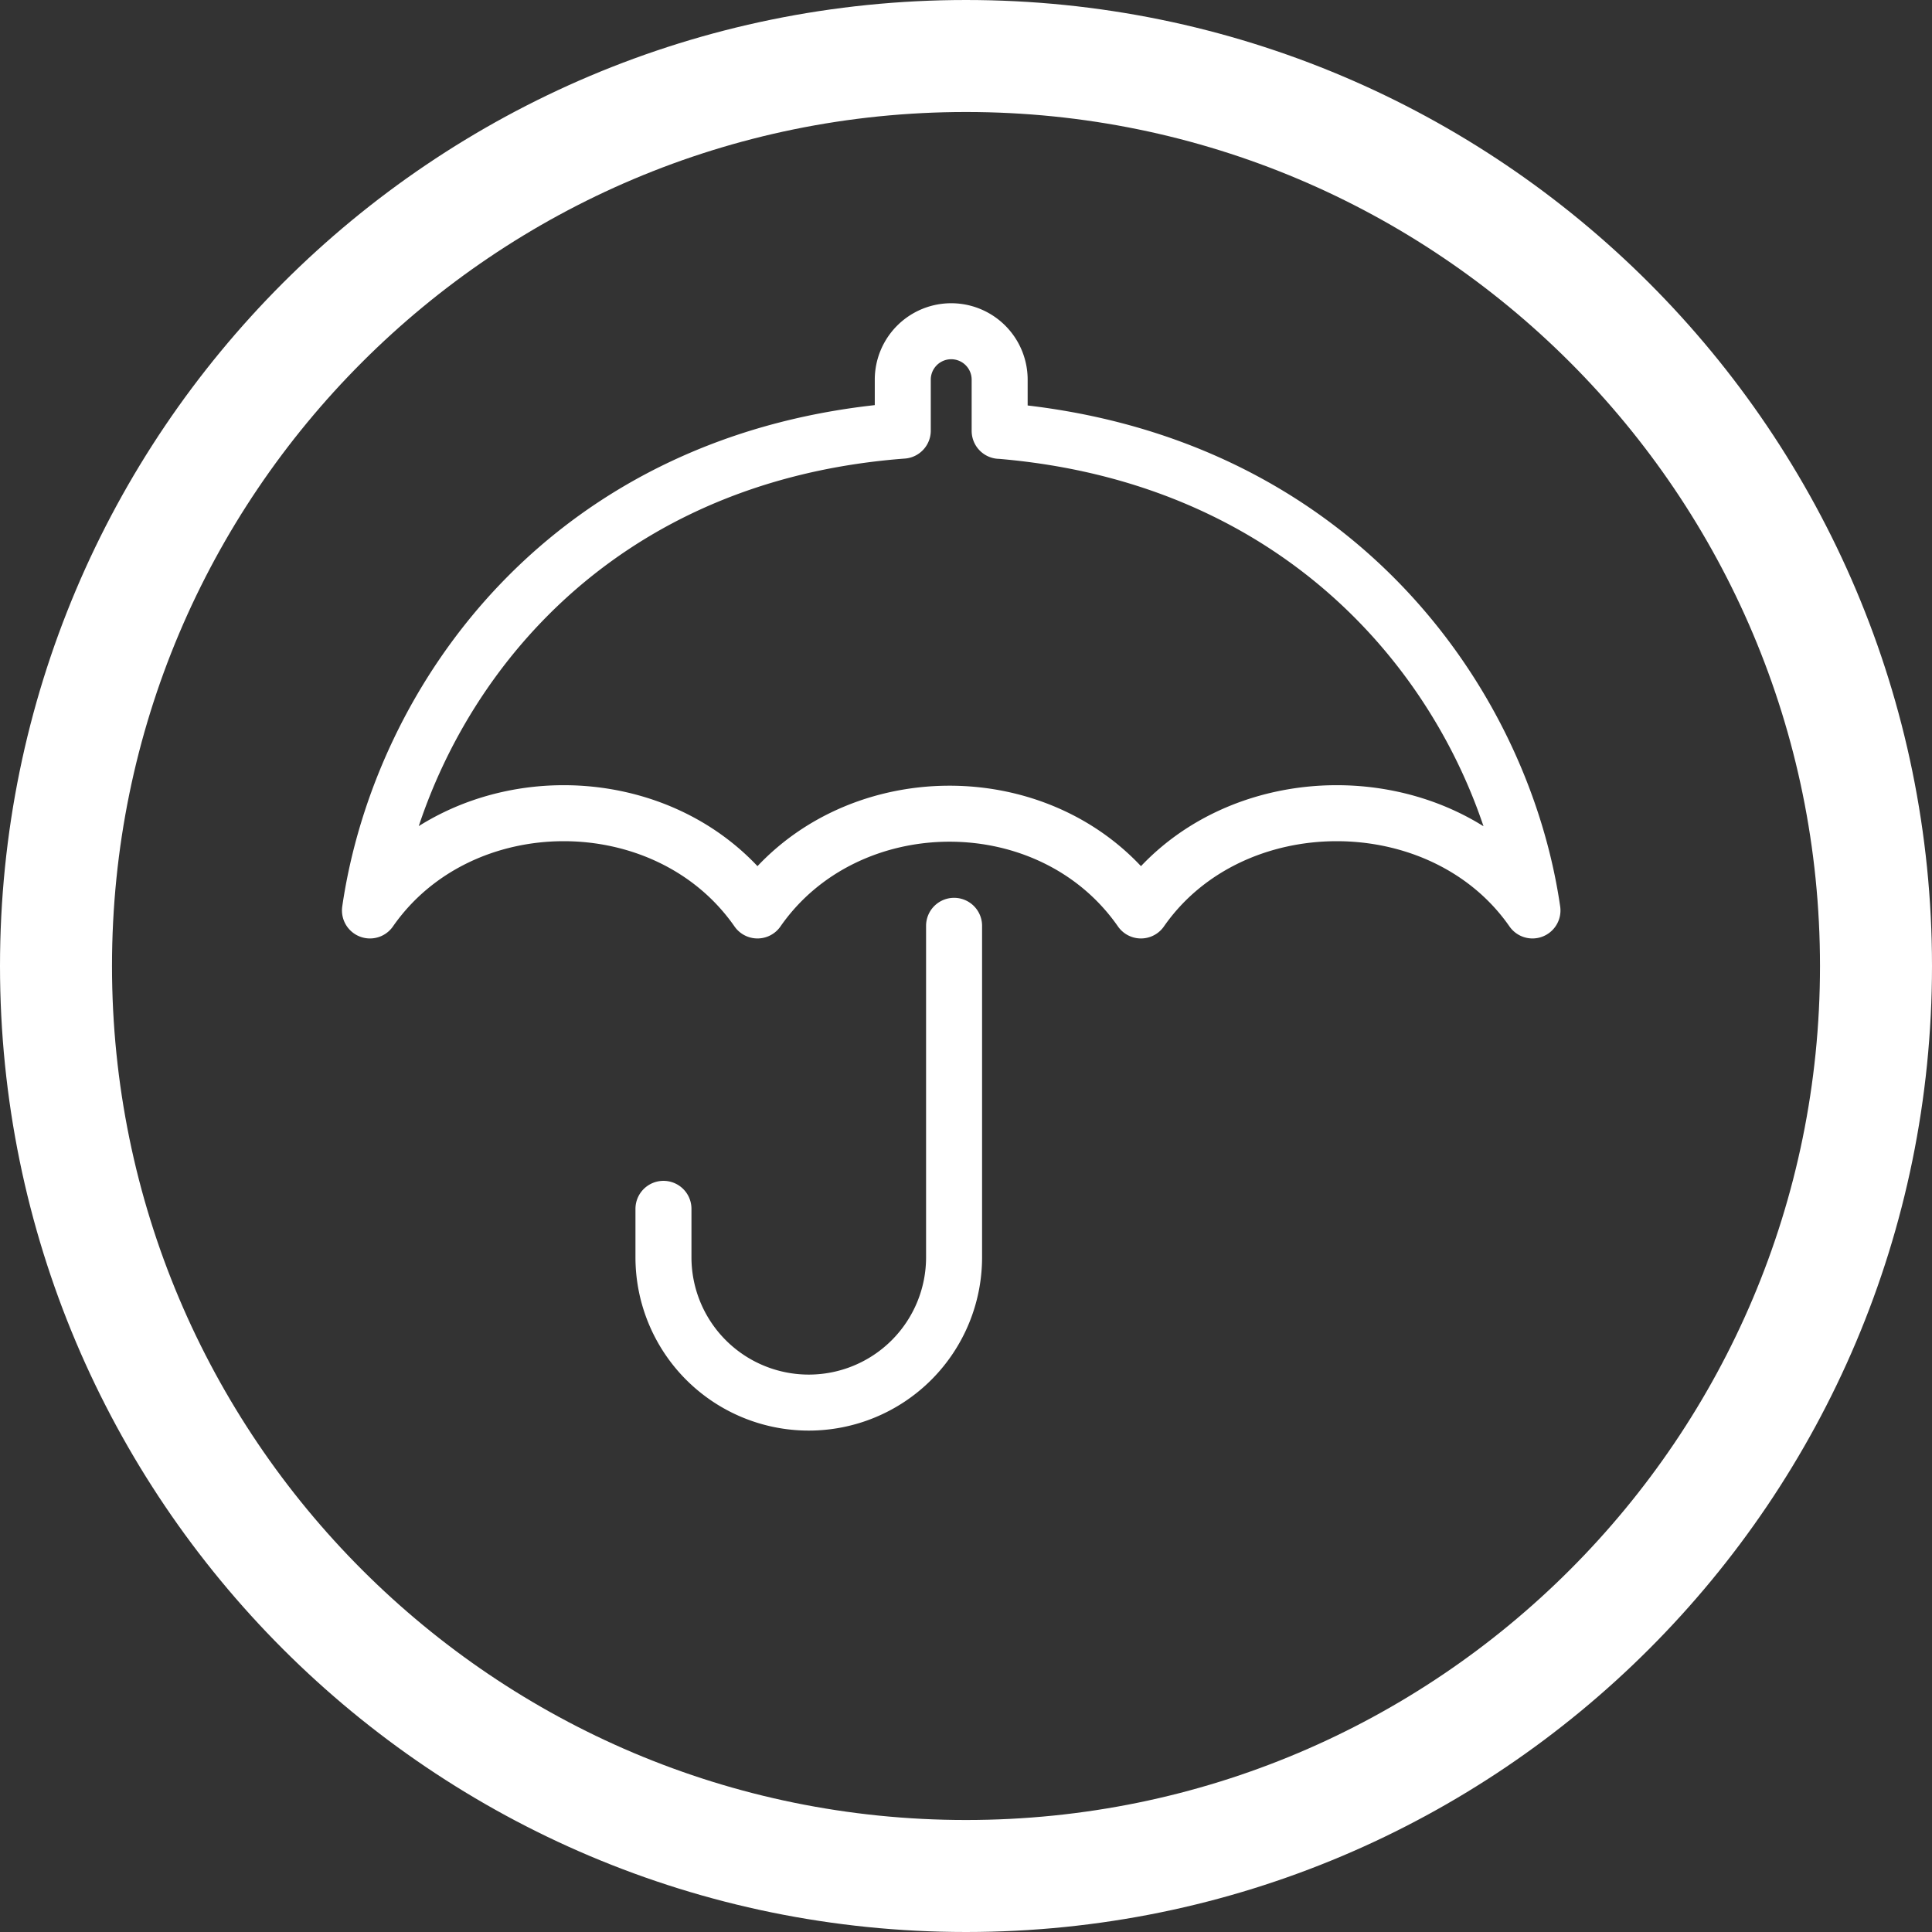 <svg width="69" height="69" viewBox="0 0 69 69" xmlns="http://www.w3.org/2000/svg">
    <rect x="0" y="0" width="69" height="69" fill="#333333" stroke="none"/>
    <g stroke="#FFF" fill="none" fill-rule="evenodd">
        <path d="M67 34.5C67 52.45 52.449 67 34.5 67 16.551 67 2 52.45 2 34.5 2 16.551 16.551 2 34.5 2 52.449 2 67 16.551 67 34.5z" stroke-width="4"/>
        <path d="M34.074 33.065v11.838a5.189 5.189 0 1 1-10.379 0v-1.73m12.007-27.785V13.56a1.73 1.73 0 0 0-3.46 0v1.82c-11.964.903-17.942 9.677-19.029 17.136 3.225-4.631 10.615-4.631 13.84 0 3.181-4.57 10.46-4.644 13.695 0 3.224-4.631 10.76-4.631 13.983 0-1.08-7.423-7.136-16.145-19.029-17.13z" stroke-width="2" stroke-linecap="round" stroke-linejoin="round"/>
    </g>
</svg>
